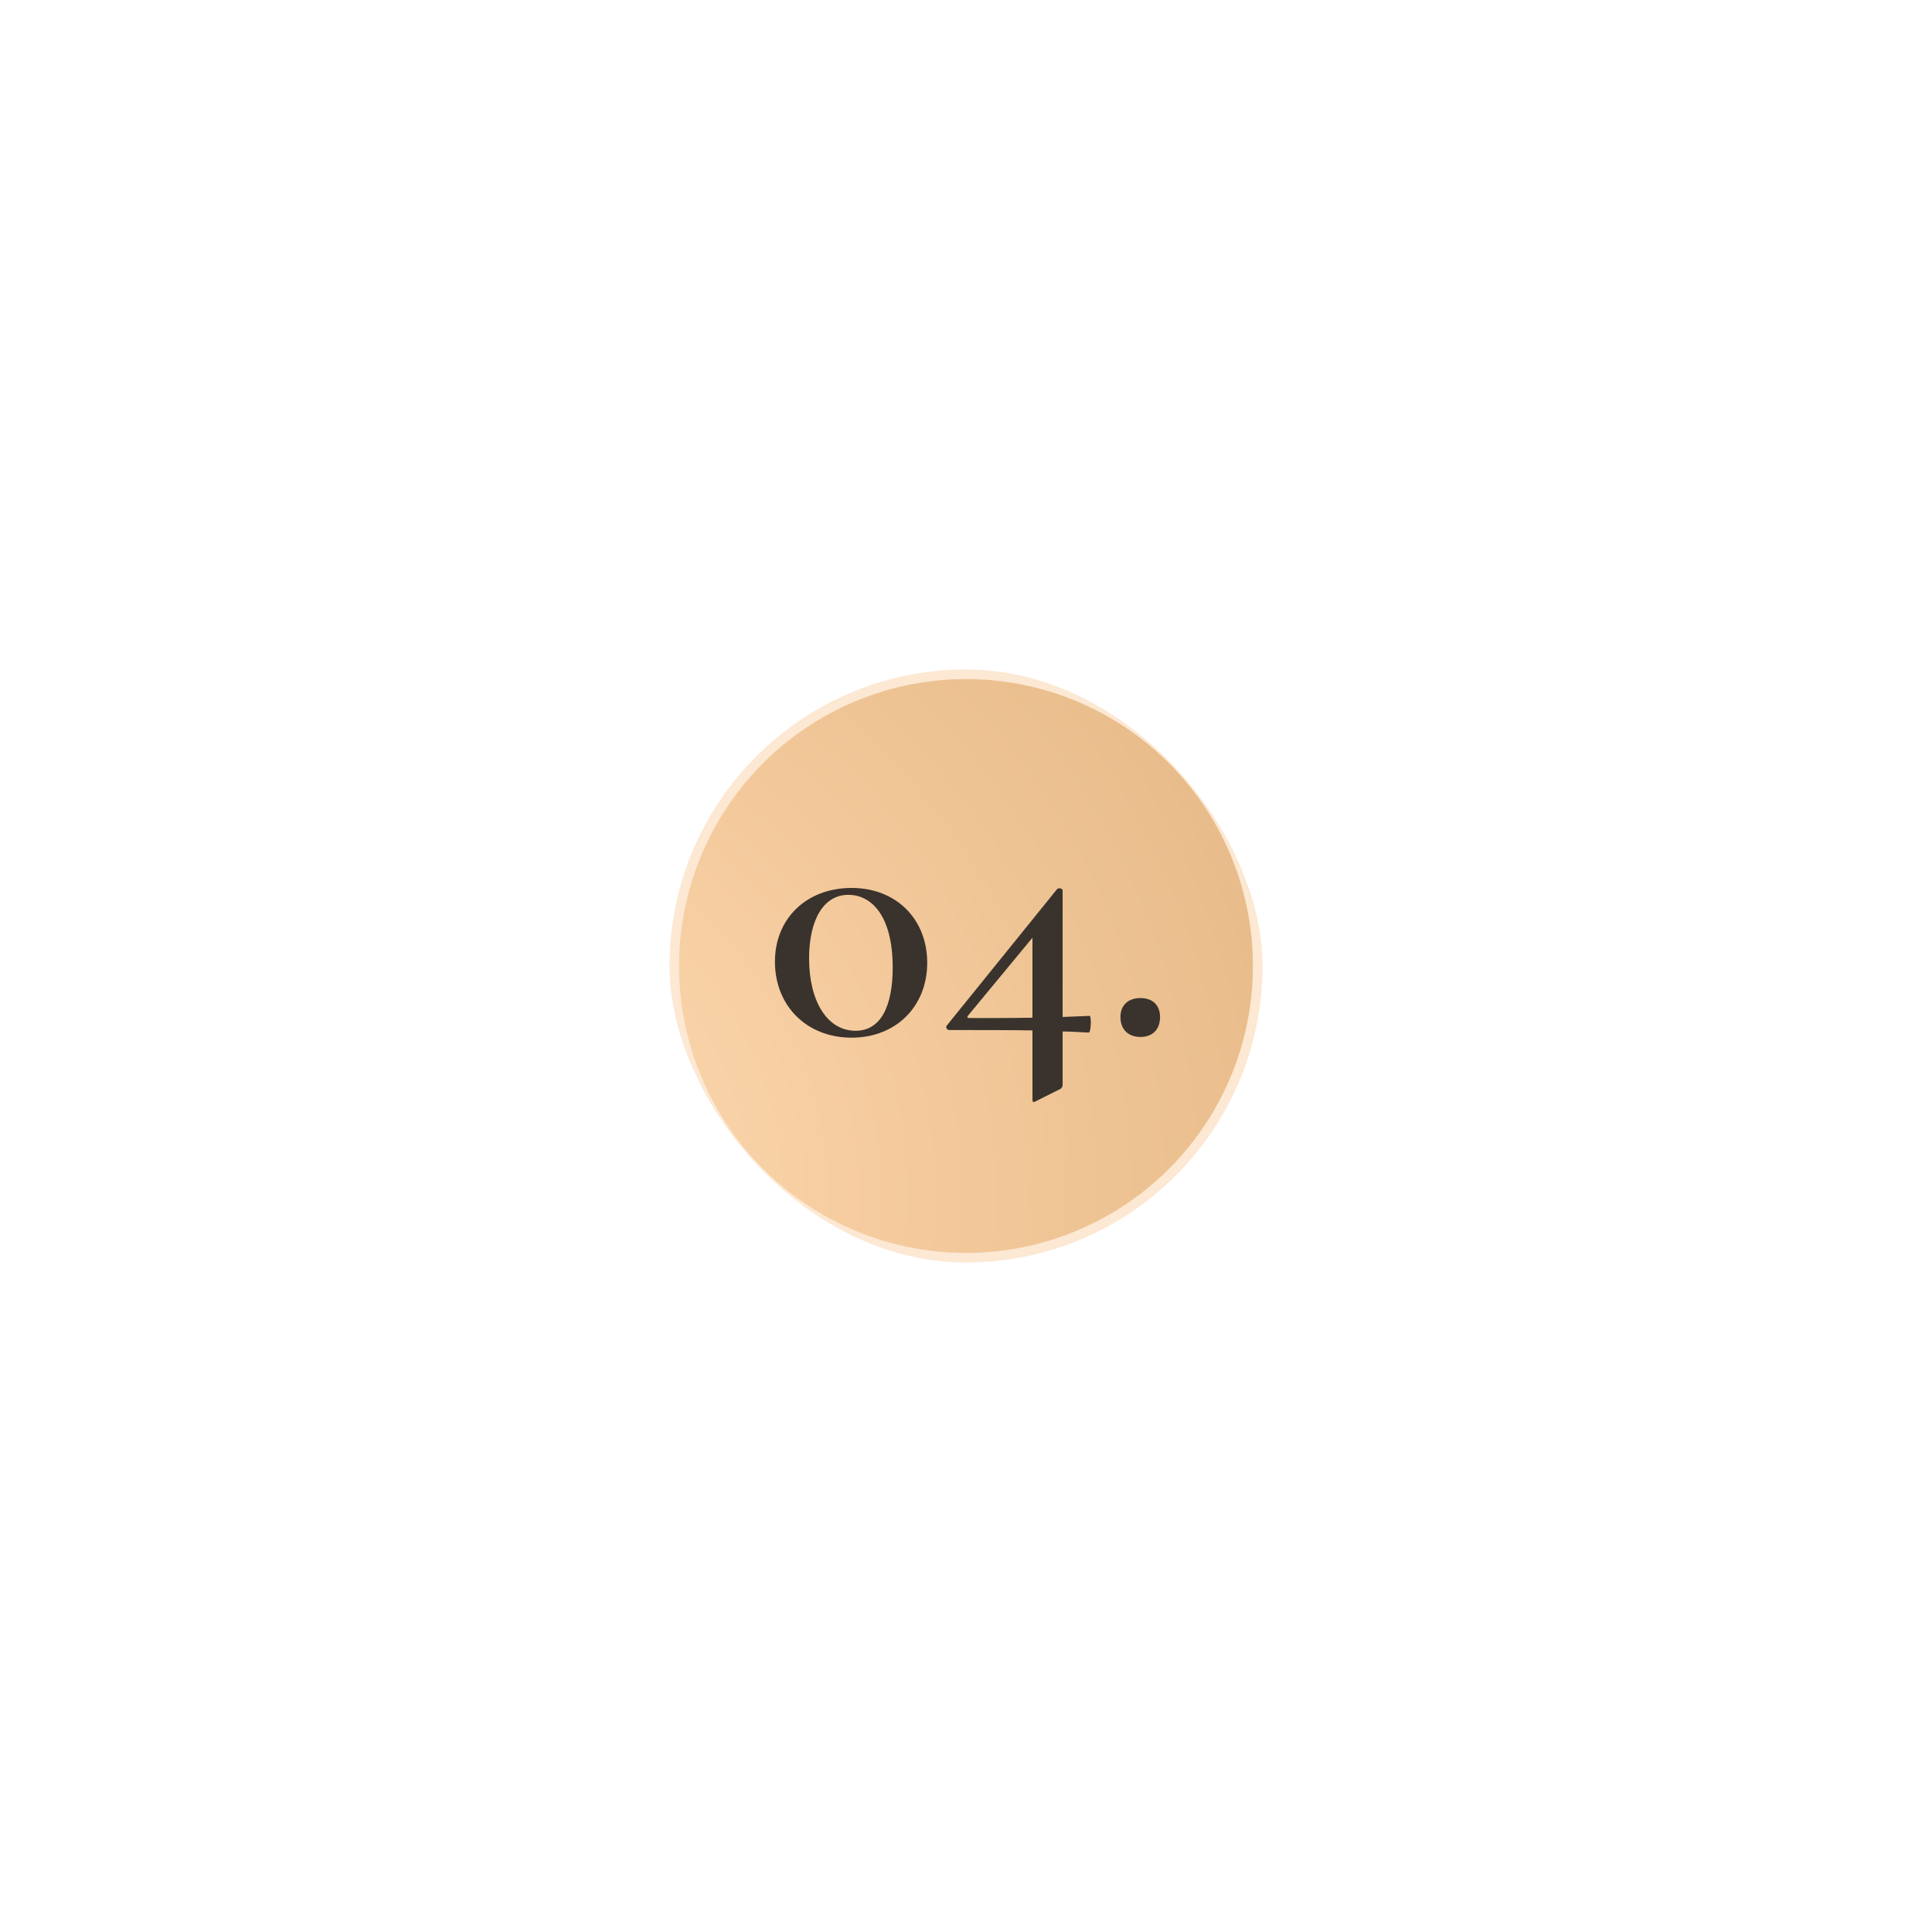 <?xml version="1.0" encoding="UTF-8"?> <svg xmlns="http://www.w3.org/2000/svg" width="202" height="202" viewBox="0 0 202 202" fill="none"> <circle cx="101" cy="101" r="30" fill="url(#paint0_radial)"></circle> <g filter="url(#filter0_f)"> <rect x="70" y="70" width="62" height="62" rx="31" fill="#FAD3A9" fill-opacity="0.5"></rect> </g> <path d="M89.041 108.494C93.677 108.494 96.945 105.226 96.945 100.666C96.945 96.106 93.715 92.838 89.041 92.838C84.329 92.838 81.023 96.03 81.023 100.552C81.023 105.15 84.329 108.494 89.041 108.494ZM89.459 107.772C86.495 107.772 84.595 104.694 84.595 100.21C84.595 96.22 86.077 93.56 88.699 93.56C91.131 93.56 93.335 95.764 93.335 101.16C93.335 105.226 92.081 107.772 89.459 107.772ZM113.914 106.214L111.102 106.328V93.104C111.102 92.876 110.684 92.8 110.532 92.952L98.98 107.24C98.828 107.468 99.056 107.696 99.246 107.696C102.894 107.696 105.63 107.696 107.948 107.734V114.916C107.948 115.258 108.024 115.296 108.29 115.144L110.798 113.89C111.026 113.776 111.102 113.624 111.102 113.358V107.848C112.014 107.848 112.926 107.924 113.838 107.962C114.066 107.962 114.142 106.214 113.914 106.214ZM101.374 106.442C101.146 106.442 101.07 106.366 101.222 106.176L107.948 98.044V106.404C106.086 106.442 104.072 106.442 101.374 106.442ZM119.237 108.418C120.529 108.418 121.289 107.62 121.289 106.328C121.289 105.112 120.529 104.352 119.237 104.352C117.945 104.352 117.147 105.112 117.147 106.328C117.147 107.62 117.945 108.418 119.237 108.418Z" fill="#3A332D"></path> <defs> <filter id="filter0_f" x="0" y="0" width="202" height="202" filterUnits="userSpaceOnUse" color-interpolation-filters="sRGB"> <feFlood flood-opacity="0" result="BackgroundImageFix"></feFlood> <feBlend mode="normal" in="SourceGraphic" in2="BackgroundImageFix" result="shape"></feBlend> <feGaussianBlur stdDeviation="35" result="effect1_foregroundBlur"></feGaussianBlur> </filter> <radialGradient id="paint0_radial" cx="0" cy="0" r="1" gradientUnits="userSpaceOnUse" gradientTransform="translate(46.229 124.945) rotate(-24.179) scale(88.699)"> <stop stop-color="#FFECC8"></stop> <stop offset="0" stop-color="#FFECC8"></stop> <stop offset="0.464" stop-color="#F3C99A"></stop> <stop offset="1" stop-color="#D8A76E"></stop> </radialGradient> </defs> </svg> 